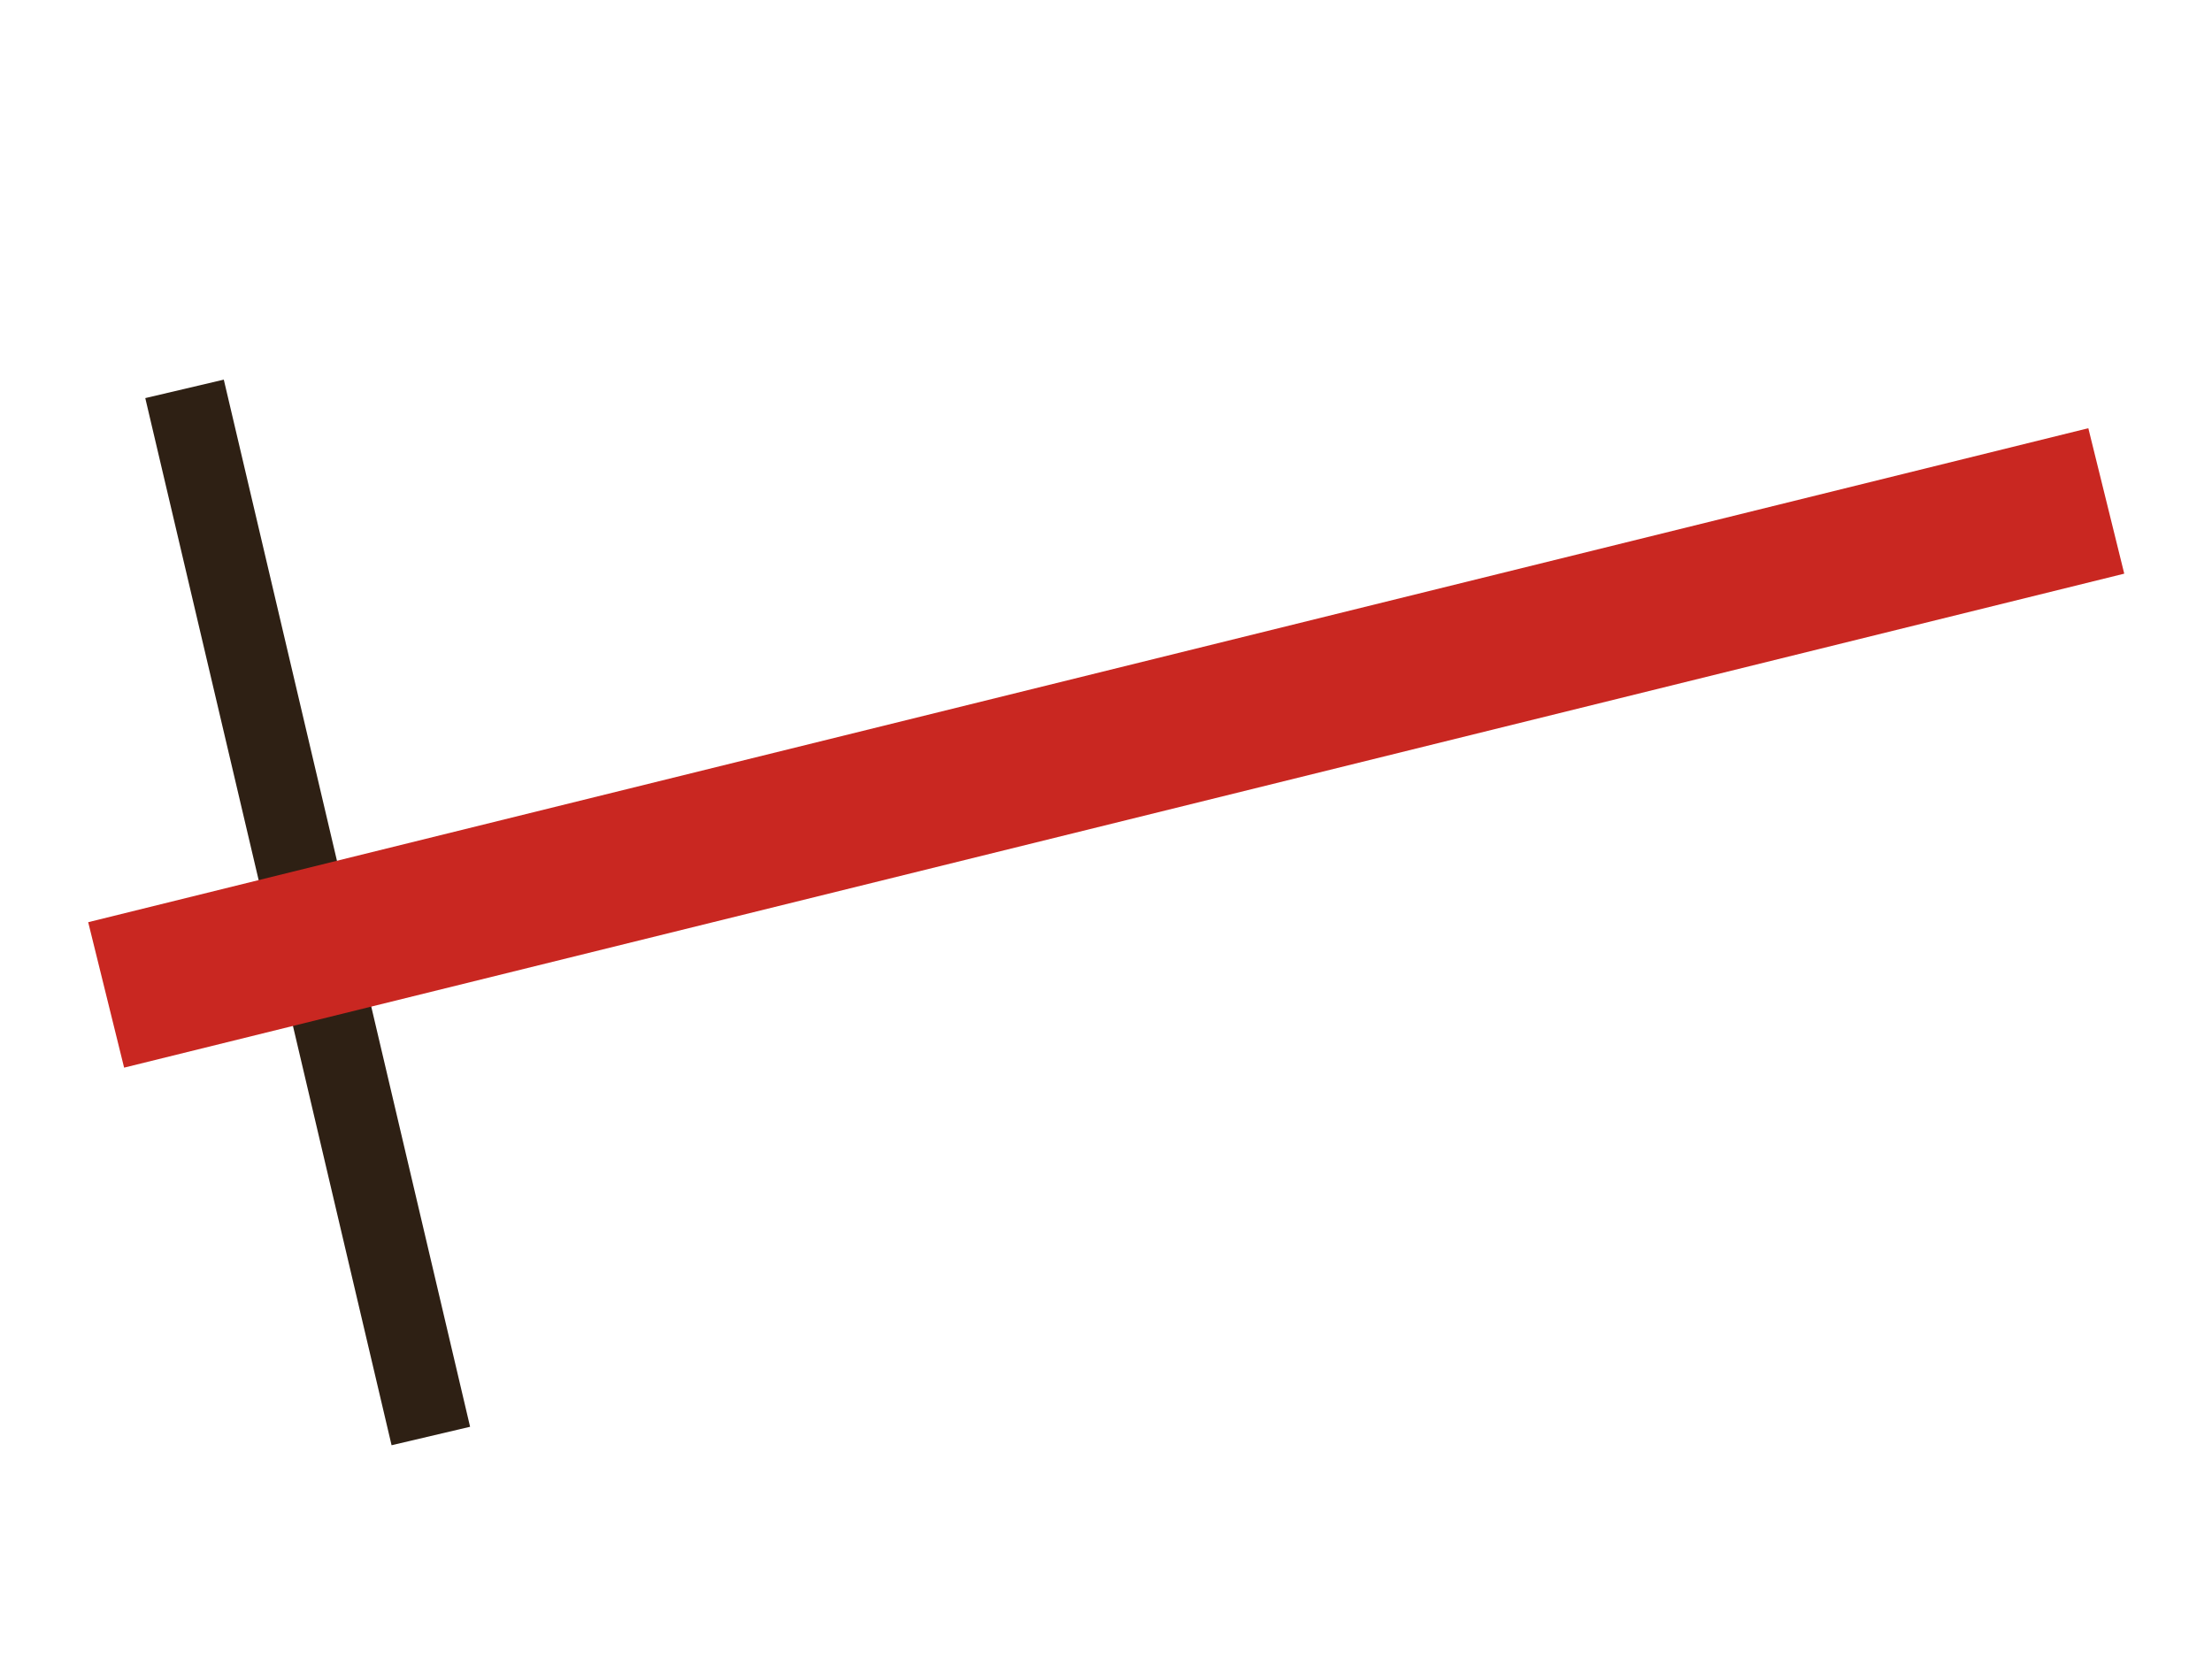 <?xml version="1.0" encoding="UTF-8" standalone="no"?> <svg xmlns="http://www.w3.org/2000/svg" xmlns:xlink="http://www.w3.org/1999/xlink" xmlns:serif="http://www.serif.com/" width="100%" height="100%" viewBox="0 0 800 600" xml:space="preserve" style="fill-rule:evenodd;clip-rule:evenodd;stroke-miterlimit:10;"> <g transform="matrix(0.683,0,0,0.683,126.894,93.017)"> <g transform="matrix(0.954,4.056,4.056,-0.954,232.087,220.023)"> <path d="M-52.706,-66.538L84.001,-66.538" style="fill:none;stroke:rgb(46,32,20);stroke-width:10.25px;"></path> </g> <g transform="matrix(4.045,-0.999,-0.999,-4.045,-82.779,513.787)"> <path d="M-3.818,31.387L258.015,31.387" style="fill:none;stroke:rgb(201,39,33);stroke-width:19.04px;"></path> </g> </g> </svg> 